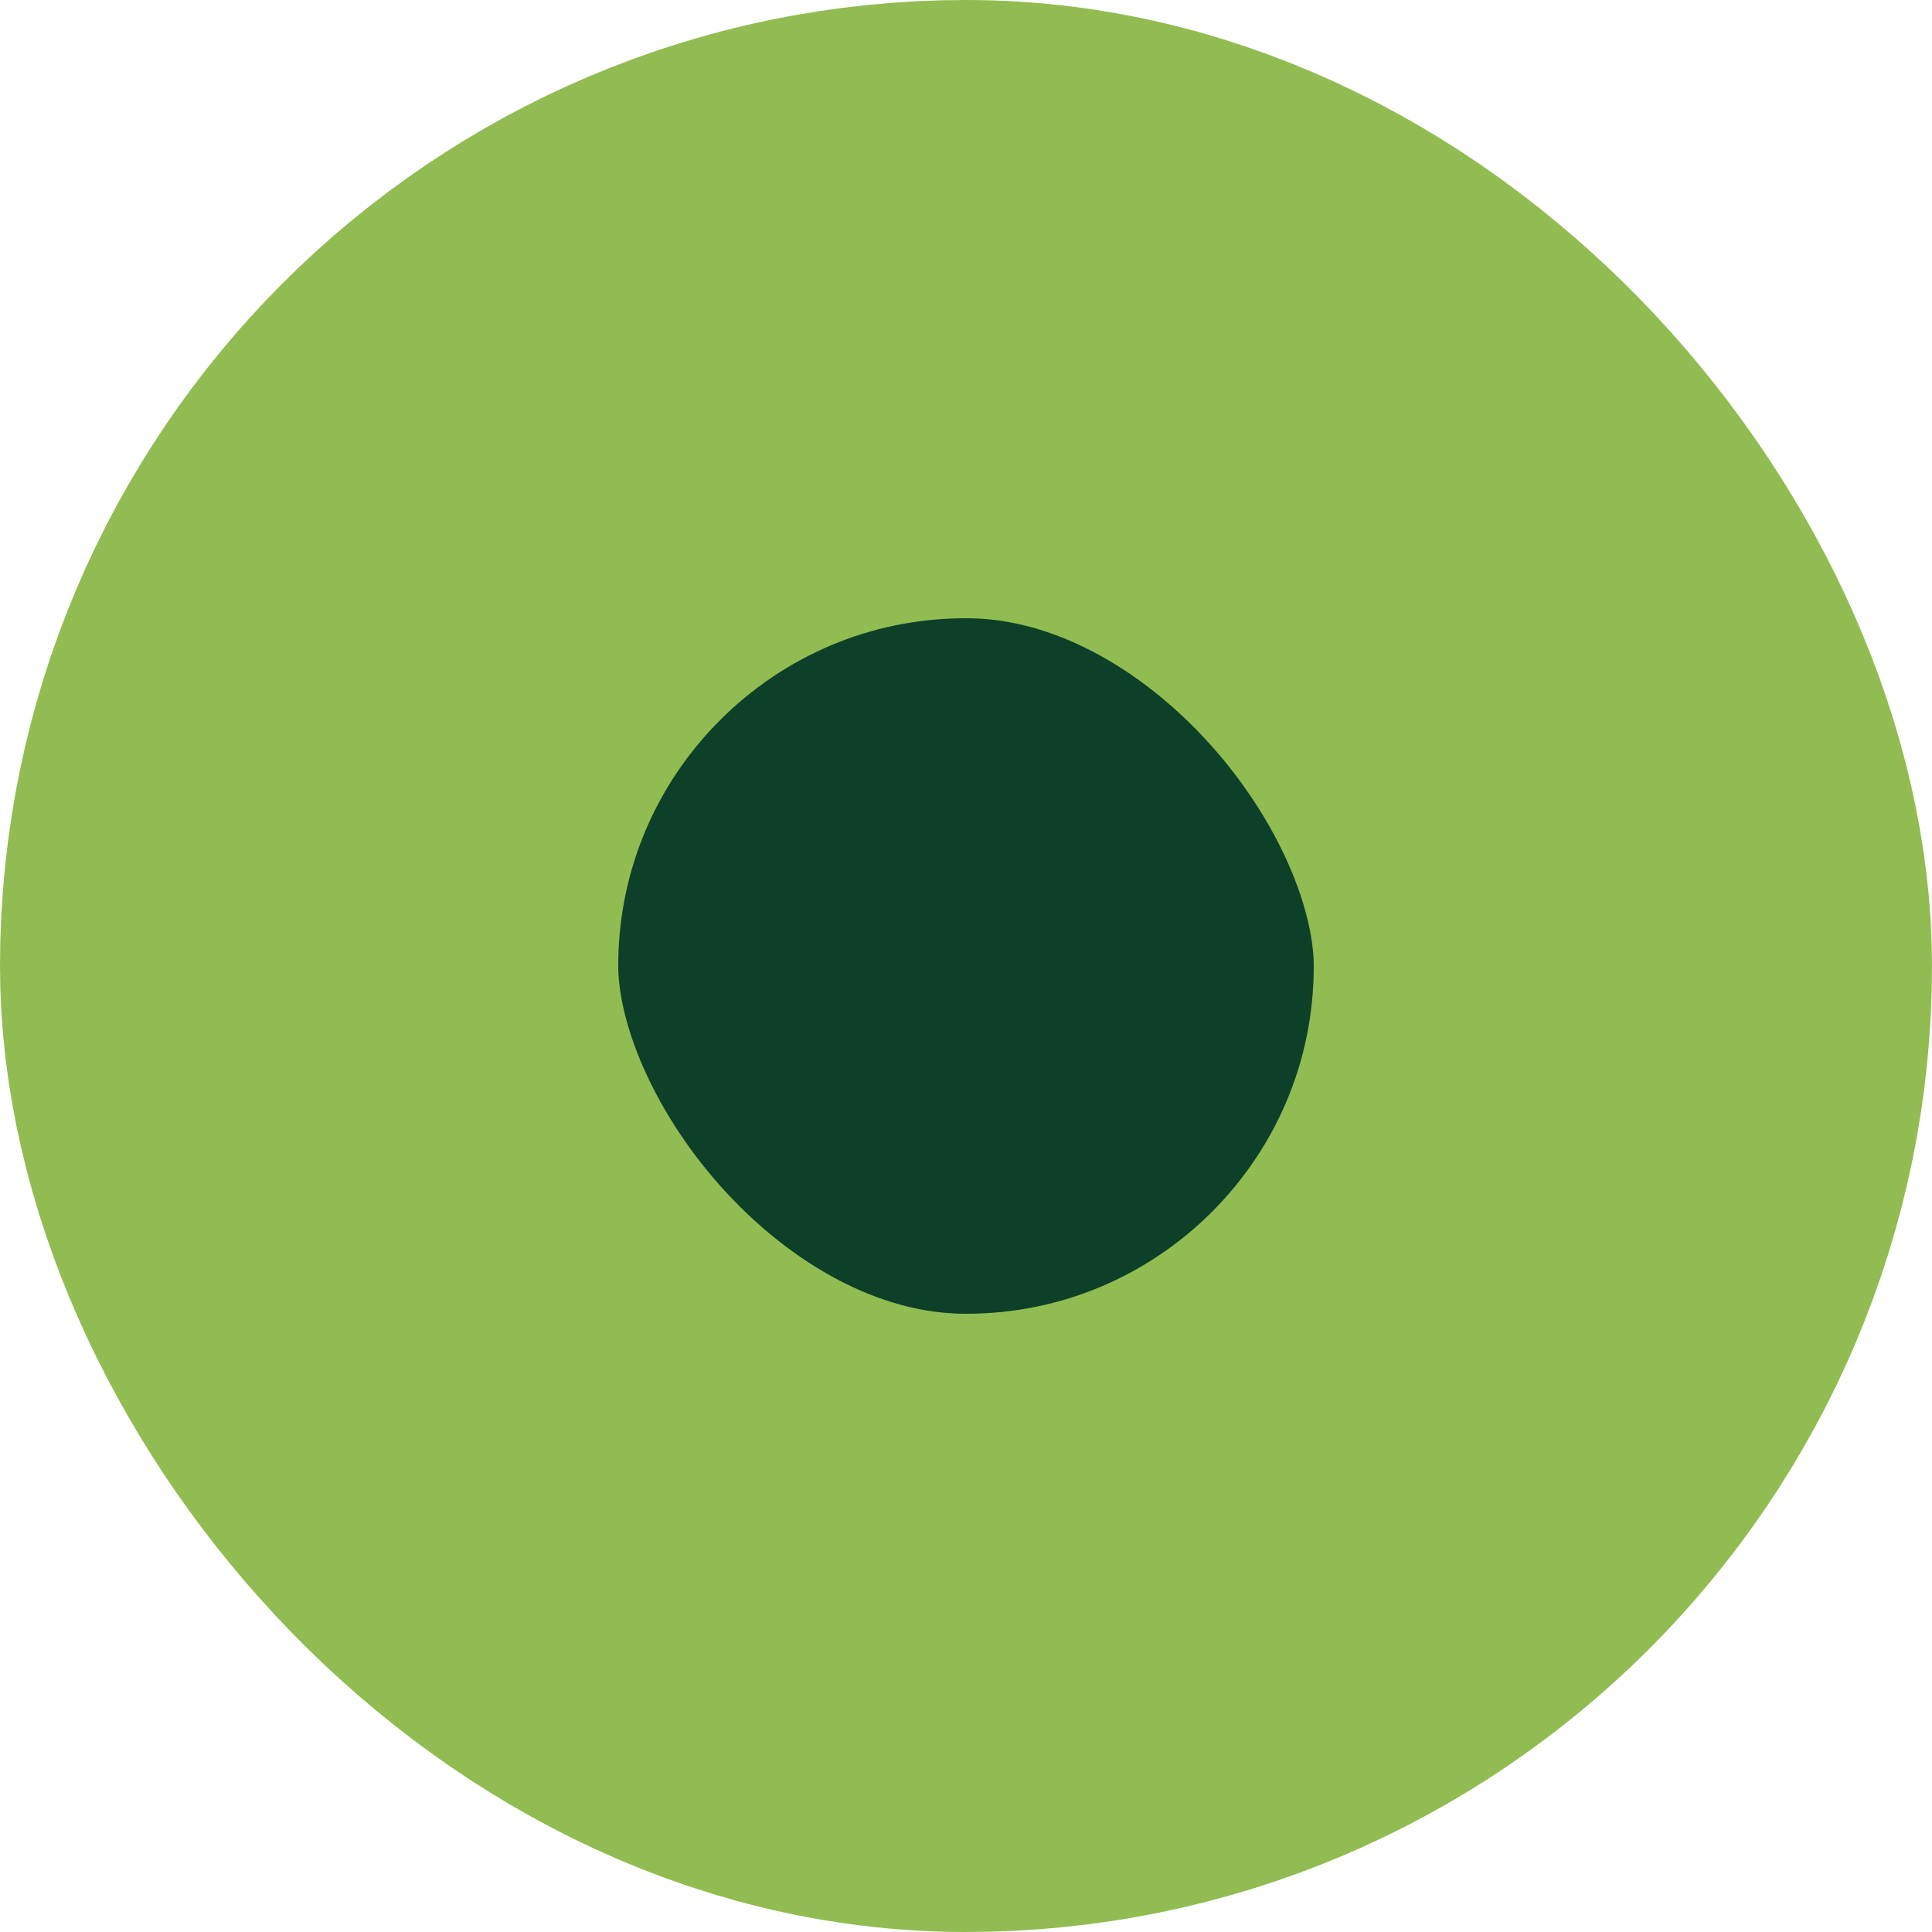 <svg width="26" height="26" viewBox="0 0 26 26" fill="none" xmlns="http://www.w3.org/2000/svg">
<rect x="4.16" y="4.16" width="17.68" height="17.68" rx="8.84" fill="#0D4029"/>
<rect x="4.16" y="4.16" width="17.68" height="17.68" rx="8.84" stroke="#91BC51" stroke-width="8.32"/>
</svg>
